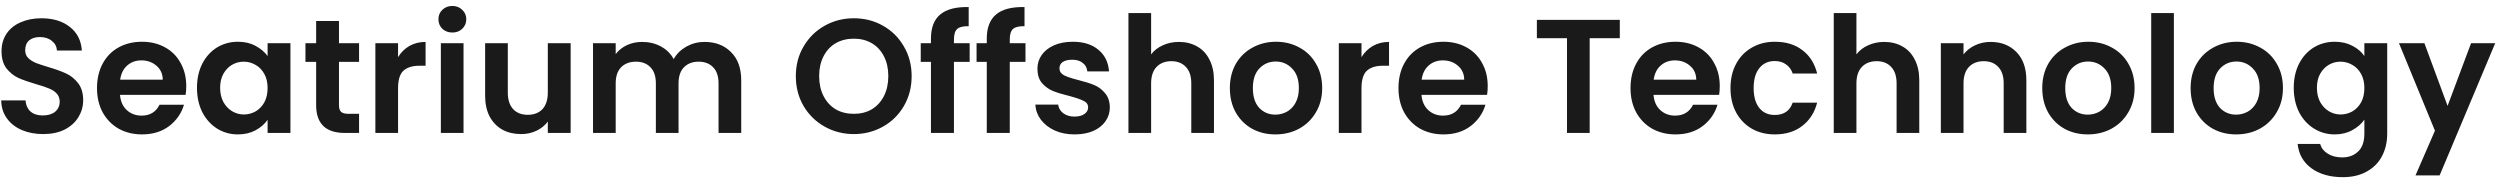 <svg xmlns="http://www.w3.org/2000/svg" width="355" height="26" viewBox="0 0 355 26" fill="none"><path d="M6.13 19.039C5.011 19.039 3.999 18.848 3.094 18.464C2.205 18.081 1.499 17.529 0.978 16.808C0.457 16.088 0.188 15.237 0.173 14.255H3.623C3.669 14.915 3.899 15.436 4.313 15.819C4.742 16.203 5.325 16.394 6.061 16.394C6.812 16.394 7.403 16.218 7.832 15.865C8.261 15.497 8.476 15.022 8.476 14.439C8.476 13.964 8.33 13.573 8.039 13.266C7.748 12.96 7.38 12.722 6.935 12.553C6.506 12.369 5.908 12.17 5.141 11.955C4.098 11.649 3.247 11.35 2.588 11.058C1.944 10.752 1.384 10.299 0.909 9.701C0.449 9.088 0.219 8.275 0.219 7.263C0.219 6.313 0.457 5.485 0.932 4.779C1.407 4.074 2.074 3.537 2.933 3.169C3.792 2.786 4.773 2.594 5.877 2.594C7.533 2.594 8.875 3.001 9.902 3.813C10.945 4.611 11.52 5.73 11.627 7.171H8.085C8.054 6.619 7.817 6.167 7.372 5.814C6.943 5.446 6.368 5.262 5.647 5.262C5.018 5.262 4.512 5.423 4.129 5.745C3.761 6.067 3.577 6.535 3.577 7.148C3.577 7.578 3.715 7.938 3.991 8.229C4.282 8.505 4.635 8.735 5.049 8.919C5.478 9.088 6.076 9.287 6.843 9.517C7.886 9.824 8.737 10.131 9.396 10.437C10.055 10.744 10.623 11.204 11.098 11.817C11.573 12.431 11.811 13.236 11.811 14.232C11.811 15.091 11.589 15.888 11.144 16.624C10.699 17.36 10.048 17.951 9.189 18.395C8.33 18.825 7.311 19.039 6.13 19.039ZM26.448 12.231C26.448 12.691 26.417 13.105 26.356 13.473H17.041C17.117 14.393 17.439 15.114 18.007 15.635C18.574 16.157 19.272 16.417 20.1 16.417C21.296 16.417 22.147 15.904 22.653 14.876H26.126C25.758 16.103 25.052 17.115 24.01 17.912C22.967 18.694 21.687 19.085 20.169 19.085C18.942 19.085 17.838 18.817 16.857 18.28C15.891 17.728 15.132 16.954 14.58 15.957C14.043 14.961 13.775 13.811 13.775 12.507C13.775 11.189 14.043 10.031 14.58 9.034C15.116 8.038 15.868 7.271 16.834 6.734C17.8 6.198 18.911 5.929 20.169 5.929C21.38 5.929 22.461 6.19 23.412 6.711C24.378 7.233 25.121 7.976 25.643 8.942C26.179 9.893 26.448 10.989 26.448 12.231ZM23.113 11.311C23.097 10.483 22.798 9.824 22.216 9.333C21.633 8.827 20.92 8.574 20.077 8.574C19.279 8.574 18.605 8.82 18.053 9.31C17.516 9.786 17.186 10.453 17.064 11.311H23.113ZM27.97 12.461C27.97 11.173 28.223 10.031 28.729 9.034C29.25 8.038 29.948 7.271 30.822 6.734C31.711 6.198 32.7 5.929 33.789 5.929C34.74 5.929 35.568 6.121 36.273 6.504C36.994 6.888 37.569 7.371 37.998 7.953V6.136H41.241V18.878H37.998V17.015C37.584 17.613 37.009 18.112 36.273 18.51C35.552 18.894 34.717 19.085 33.766 19.085C32.693 19.085 31.711 18.809 30.822 18.257C29.948 17.705 29.25 16.931 28.729 15.934C28.223 14.922 27.97 13.765 27.97 12.461ZM37.998 12.507C37.998 11.725 37.845 11.058 37.538 10.506C37.231 9.939 36.817 9.51 36.296 9.218C35.775 8.912 35.215 8.758 34.617 8.758C34.019 8.758 33.467 8.904 32.961 9.195C32.455 9.487 32.041 9.916 31.719 10.483C31.412 11.035 31.259 11.695 31.259 12.461C31.259 13.228 31.412 13.903 31.719 14.485C32.041 15.053 32.455 15.49 32.961 15.796C33.482 16.103 34.034 16.256 34.617 16.256C35.215 16.256 35.775 16.111 36.296 15.819C36.817 15.513 37.231 15.083 37.538 14.531C37.845 13.964 37.998 13.289 37.998 12.507ZM48.135 8.781V14.945C48.135 15.375 48.234 15.689 48.434 15.888C48.648 16.072 49.001 16.164 49.492 16.164H50.987V18.878H48.963C46.249 18.878 44.892 17.56 44.892 14.922V8.781H43.374V6.136H44.892V2.985H48.135V6.136H50.987V8.781H48.135ZM56.523 8.114C56.937 7.44 57.474 6.911 58.133 6.527C58.807 6.144 59.574 5.952 60.433 5.952V9.333H59.582C58.57 9.333 57.803 9.571 57.282 10.046C56.776 10.522 56.523 11.35 56.523 12.53V18.878H53.303V6.136H56.523V8.114ZM64.235 4.618C63.667 4.618 63.192 4.442 62.809 4.089C62.441 3.721 62.257 3.269 62.257 2.732C62.257 2.196 62.441 1.751 62.809 1.398C63.192 1.03 63.667 0.846 64.235 0.846C64.802 0.846 65.27 1.03 65.638 1.398C66.021 1.751 66.213 2.196 66.213 2.732C66.213 3.269 66.021 3.721 65.638 4.089C65.27 4.442 64.802 4.618 64.235 4.618ZM65.822 6.136V18.878H62.602V6.136H65.822ZM81.032 6.136V18.878H77.789V17.268C77.375 17.82 76.831 18.257 76.156 18.579C75.497 18.886 74.776 19.039 73.994 19.039C72.997 19.039 72.116 18.832 71.349 18.418C70.582 17.989 69.977 17.368 69.532 16.555C69.103 15.727 68.888 14.746 68.888 13.611V6.136H72.108V13.151C72.108 14.163 72.361 14.945 72.867 15.497C73.373 16.034 74.063 16.302 74.937 16.302C75.826 16.302 76.524 16.034 77.03 15.497C77.536 14.945 77.789 14.163 77.789 13.151V6.136H81.032ZM100.033 5.952C101.597 5.952 102.854 6.435 103.805 7.401C104.771 8.352 105.254 9.686 105.254 11.403V18.878H102.034V11.84C102.034 10.844 101.781 10.085 101.275 9.563C100.769 9.027 100.079 8.758 99.205 8.758C98.331 8.758 97.633 9.027 97.112 9.563C96.606 10.085 96.353 10.844 96.353 11.84V18.878H93.133V11.84C93.133 10.844 92.88 10.085 92.374 9.563C91.868 9.027 91.178 8.758 90.304 8.758C89.415 8.758 88.709 9.027 88.188 9.563C87.682 10.085 87.429 10.844 87.429 11.84V18.878H84.209V6.136H87.429V7.677C87.843 7.141 88.372 6.719 89.016 6.412C89.675 6.106 90.396 5.952 91.178 5.952C92.175 5.952 93.064 6.167 93.846 6.596C94.628 7.01 95.234 7.608 95.663 8.39C96.077 7.654 96.675 7.064 97.457 6.619C98.254 6.175 99.113 5.952 100.033 5.952ZM121.242 19.039C119.739 19.039 118.359 18.687 117.102 17.981C115.845 17.276 114.848 16.302 114.112 15.06C113.376 13.803 113.008 12.385 113.008 10.805C113.008 9.241 113.376 7.838 114.112 6.596C114.848 5.339 115.845 4.358 117.102 3.652C118.359 2.947 119.739 2.594 121.242 2.594C122.76 2.594 124.14 2.947 125.382 3.652C126.639 4.358 127.628 5.339 128.349 6.596C129.085 7.838 129.453 9.241 129.453 10.805C129.453 12.385 129.085 13.803 128.349 15.06C127.628 16.302 126.639 17.276 125.382 17.981C124.125 18.687 122.745 19.039 121.242 19.039ZM121.242 16.164C122.208 16.164 123.059 15.95 123.795 15.52C124.531 15.076 125.106 14.447 125.52 13.634C125.934 12.822 126.141 11.879 126.141 10.805C126.141 9.732 125.934 8.797 125.52 7.999C125.106 7.187 124.531 6.566 123.795 6.136C123.059 5.707 122.208 5.492 121.242 5.492C120.276 5.492 119.417 5.707 118.666 6.136C117.93 6.566 117.355 7.187 116.941 7.999C116.527 8.797 116.32 9.732 116.32 10.805C116.32 11.879 116.527 12.822 116.941 13.634C117.355 14.447 117.93 15.076 118.666 15.52C119.417 15.95 120.276 16.164 121.242 16.164ZM137.691 8.781H135.46V18.878H132.194V8.781H130.745V6.136H132.194V5.492C132.194 3.928 132.638 2.778 133.528 2.042C134.417 1.306 135.759 0.961 137.553 1.007V3.721C136.771 3.706 136.226 3.836 135.92 4.112C135.613 4.388 135.46 4.887 135.46 5.607V6.136H137.691V8.781ZM145.619 8.781H143.388V18.878H140.122V8.781H138.673V6.136H140.122V5.492C140.122 3.928 140.567 2.778 141.456 2.042C142.346 1.306 143.687 0.961 145.481 1.007V3.721C144.699 3.706 144.155 3.836 143.848 4.112C143.542 4.388 143.388 4.887 143.388 5.607V6.136H145.619V8.781ZM152.582 19.085C151.539 19.085 150.604 18.901 149.776 18.533C148.948 18.15 148.289 17.636 147.798 16.992C147.323 16.348 147.062 15.635 147.016 14.853H150.259C150.32 15.344 150.558 15.75 150.972 16.072C151.401 16.394 151.93 16.555 152.559 16.555C153.172 16.555 153.648 16.433 153.985 16.187C154.338 15.942 154.514 15.628 154.514 15.244C154.514 14.83 154.299 14.524 153.87 14.324C153.456 14.11 152.789 13.88 151.869 13.634C150.918 13.404 150.136 13.167 149.523 12.921C148.925 12.676 148.404 12.3 147.959 11.794C147.53 11.288 147.315 10.606 147.315 9.747C147.315 9.042 147.514 8.398 147.913 7.815C148.327 7.233 148.91 6.773 149.661 6.435C150.428 6.098 151.325 5.929 152.352 5.929C153.87 5.929 155.081 6.313 155.986 7.079C156.891 7.831 157.389 8.85 157.481 10.138H154.399C154.353 9.632 154.138 9.234 153.755 8.942C153.387 8.636 152.889 8.482 152.26 8.482C151.677 8.482 151.225 8.59 150.903 8.804C150.596 9.019 150.443 9.318 150.443 9.701C150.443 10.131 150.658 10.46 151.087 10.69C151.516 10.905 152.183 11.127 153.088 11.357C154.008 11.587 154.767 11.825 155.365 12.07C155.963 12.316 156.477 12.699 156.906 13.22C157.351 13.726 157.581 14.401 157.596 15.244C157.596 15.98 157.389 16.64 156.975 17.222C156.576 17.805 155.994 18.265 155.227 18.602C154.476 18.924 153.594 19.085 152.582 19.085ZM167.415 5.952C168.381 5.952 169.24 6.167 169.991 6.596C170.743 7.01 171.325 7.631 171.739 8.459C172.169 9.272 172.383 10.253 172.383 11.403V18.878H169.163V11.84C169.163 10.828 168.91 10.054 168.404 9.517C167.898 8.965 167.208 8.689 166.334 8.689C165.445 8.689 164.74 8.965 164.218 9.517C163.712 10.054 163.459 10.828 163.459 11.84V18.878H160.239V1.858H163.459V7.723C163.873 7.171 164.425 6.742 165.115 6.435C165.805 6.113 166.572 5.952 167.415 5.952ZM181.103 19.085C179.877 19.085 178.773 18.817 177.791 18.28C176.81 17.728 176.036 16.954 175.468 15.957C174.916 14.961 174.64 13.811 174.64 12.507C174.64 11.204 174.924 10.054 175.491 9.057C176.074 8.061 176.864 7.294 177.86 6.757C178.857 6.205 179.969 5.929 181.195 5.929C182.422 5.929 183.534 6.205 184.53 6.757C185.527 7.294 186.309 8.061 186.876 9.057C187.459 10.054 187.75 11.204 187.75 12.507C187.75 13.811 187.451 14.961 186.853 15.957C186.271 16.954 185.473 17.728 184.461 18.28C183.465 18.817 182.345 19.085 181.103 19.085ZM181.103 16.279C181.686 16.279 182.23 16.141 182.736 15.865C183.258 15.574 183.672 15.145 183.978 14.577C184.285 14.01 184.438 13.32 184.438 12.507C184.438 11.296 184.116 10.368 183.472 9.724C182.844 9.065 182.069 8.735 181.149 8.735C180.229 8.735 179.455 9.065 178.826 9.724C178.213 10.368 177.906 11.296 177.906 12.507C177.906 13.719 178.205 14.654 178.803 15.313C179.417 15.957 180.183 16.279 181.103 16.279ZM193.332 8.114C193.746 7.44 194.283 6.911 194.942 6.527C195.617 6.144 196.384 5.952 197.242 5.952V9.333H196.391C195.379 9.333 194.613 9.571 194.091 10.046C193.585 10.522 193.332 11.35 193.332 12.53V18.878H190.112V6.136H193.332V8.114ZM211.256 12.231C211.256 12.691 211.226 13.105 211.164 13.473H201.849C201.926 14.393 202.248 15.114 202.815 15.635C203.383 16.157 204.08 16.417 204.908 16.417C206.104 16.417 206.955 15.904 207.461 14.876H210.934C210.566 16.103 209.861 17.115 208.818 17.912C207.776 18.694 206.495 19.085 204.977 19.085C203.751 19.085 202.647 18.817 201.665 18.28C200.699 17.728 199.94 16.954 199.388 15.957C198.852 14.961 198.583 13.811 198.583 12.507C198.583 11.189 198.852 10.031 199.388 9.034C199.925 8.038 200.676 7.271 201.642 6.734C202.608 6.198 203.72 5.929 204.977 5.929C206.189 5.929 207.27 6.19 208.22 6.711C209.186 7.233 209.93 7.976 210.451 8.942C210.988 9.893 211.256 10.989 211.256 12.231ZM207.921 11.311C207.906 10.483 207.607 9.824 207.024 9.333C206.442 8.827 205.729 8.574 204.885 8.574C204.088 8.574 203.413 8.82 202.861 9.31C202.325 9.786 201.995 10.453 201.872 11.311H207.921ZM230.012 2.824V5.423H225.734V18.878H222.514V5.423H218.236V2.824H230.012ZM244.206 12.231C244.206 12.691 244.176 13.105 244.114 13.473H234.799C234.876 14.393 235.198 15.114 235.765 15.635C236.333 16.157 237.03 16.417 237.858 16.417C239.054 16.417 239.905 15.904 240.411 14.876H243.884C243.516 16.103 242.811 17.115 241.768 17.912C240.726 18.694 239.445 19.085 237.927 19.085C236.701 19.085 235.597 18.817 234.615 18.28C233.649 17.728 232.89 16.954 232.338 15.957C231.802 14.961 231.533 13.811 231.533 12.507C231.533 11.189 231.802 10.031 232.338 9.034C232.875 8.038 233.626 7.271 234.592 6.734C235.558 6.198 236.67 5.929 237.927 5.929C239.139 5.929 240.22 6.19 241.17 6.711C242.136 7.233 242.88 7.976 243.401 8.942C243.938 9.893 244.206 10.989 244.206 12.231ZM240.871 11.311C240.856 10.483 240.557 9.824 239.974 9.333C239.392 8.827 238.679 8.574 237.835 8.574C237.038 8.574 236.363 8.82 235.811 9.31C235.275 9.786 234.945 10.453 234.822 11.311H240.871ZM245.729 12.507C245.729 11.189 245.997 10.039 246.534 9.057C247.07 8.061 247.814 7.294 248.765 6.757C249.715 6.205 250.804 5.929 252.031 5.929C253.61 5.929 254.913 6.328 255.941 7.125C256.983 7.907 257.681 9.011 258.034 10.437H254.561C254.377 9.885 254.062 9.456 253.618 9.149C253.188 8.827 252.652 8.666 252.008 8.666C251.088 8.666 250.359 9.004 249.823 9.678C249.286 10.338 249.018 11.281 249.018 12.507C249.018 13.719 249.286 14.662 249.823 15.336C250.359 15.996 251.088 16.325 252.008 16.325C253.311 16.325 254.162 15.743 254.561 14.577H258.034C257.681 15.957 256.983 17.054 255.941 17.866C254.898 18.679 253.595 19.085 252.031 19.085C250.804 19.085 249.715 18.817 248.765 18.28C247.814 17.728 247.07 16.962 246.534 15.98C245.997 14.984 245.729 13.826 245.729 12.507ZM267.569 5.952C268.535 5.952 269.393 6.167 270.145 6.596C270.896 7.01 271.479 7.631 271.893 8.459C272.322 9.272 272.537 10.253 272.537 11.403V18.878H269.317V11.84C269.317 10.828 269.064 10.054 268.558 9.517C268.052 8.965 267.362 8.689 266.488 8.689C265.598 8.689 264.893 8.965 264.372 9.517C263.866 10.054 263.613 10.828 263.613 11.84V18.878H260.393V1.858H263.613V7.723C264.027 7.171 264.579 6.742 265.269 6.435C265.959 6.113 266.725 5.952 267.569 5.952ZM282.66 5.952C284.178 5.952 285.404 6.435 286.34 7.401C287.275 8.352 287.743 9.686 287.743 11.403V18.878H284.523V11.84C284.523 10.828 284.27 10.054 283.764 9.517C283.258 8.965 282.568 8.689 281.694 8.689C280.804 8.689 280.099 8.965 279.578 9.517C279.072 10.054 278.819 10.828 278.819 11.84V18.878H275.599V6.136H278.819V7.723C279.248 7.171 279.792 6.742 280.452 6.435C281.126 6.113 281.862 5.952 282.66 5.952ZM296.463 19.085C295.236 19.085 294.132 18.817 293.151 18.28C292.169 17.728 291.395 16.954 290.828 15.957C290.276 14.961 290 13.811 290 12.507C290 11.204 290.283 10.054 290.851 9.057C291.433 8.061 292.223 7.294 293.22 6.757C294.216 6.205 295.328 5.929 296.555 5.929C297.781 5.929 298.893 6.205 299.89 6.757C300.886 7.294 301.668 8.061 302.236 9.057C302.818 10.054 303.11 11.204 303.11 12.507C303.11 13.811 302.811 14.961 302.213 15.957C301.63 16.954 300.833 17.728 299.821 18.28C298.824 18.817 297.705 19.085 296.463 19.085ZM296.463 16.279C297.045 16.279 297.59 16.141 298.096 15.865C298.617 15.574 299.031 15.145 299.338 14.577C299.644 14.01 299.798 13.32 299.798 12.507C299.798 11.296 299.476 10.368 298.832 9.724C298.203 9.065 297.429 8.735 296.509 8.735C295.589 8.735 294.814 9.065 294.186 9.724C293.572 10.368 293.266 11.296 293.266 12.507C293.266 13.719 293.565 14.654 294.163 15.313C294.776 15.957 295.543 16.279 296.463 16.279ZM308.692 1.858V18.878H305.472V1.858H308.692ZM317.531 19.085C316.304 19.085 315.2 18.817 314.219 18.28C313.238 17.728 312.463 16.954 311.896 15.957C311.344 14.961 311.068 13.811 311.068 12.507C311.068 11.204 311.352 10.054 311.919 9.057C312.502 8.061 313.291 7.294 314.288 6.757C315.285 6.205 316.396 5.929 317.623 5.929C318.85 5.929 319.961 6.205 320.958 6.757C321.955 7.294 322.737 8.061 323.304 9.057C323.887 10.054 324.178 11.204 324.178 12.507C324.178 13.811 323.879 14.961 323.281 15.957C322.698 16.954 321.901 17.728 320.889 18.28C319.892 18.817 318.773 19.085 317.531 19.085ZM317.531 16.279C318.114 16.279 318.658 16.141 319.164 15.865C319.685 15.574 320.099 15.145 320.406 14.577C320.713 14.01 320.866 13.32 320.866 12.507C320.866 11.296 320.544 10.368 319.9 9.724C319.271 9.065 318.497 8.735 317.577 8.735C316.657 8.735 315.883 9.065 315.254 9.724C314.641 10.368 314.334 11.296 314.334 12.507C314.334 13.719 314.633 14.654 315.231 15.313C315.844 15.957 316.611 16.279 317.531 16.279ZM331.531 5.929C332.482 5.929 333.317 6.121 334.038 6.504C334.759 6.872 335.326 7.355 335.74 7.953V6.136H338.983V18.97C338.983 20.151 338.745 21.201 338.27 22.121C337.795 23.057 337.082 23.793 336.131 24.329C335.18 24.881 334.03 25.157 332.681 25.157C330.872 25.157 329.384 24.736 328.219 23.892C327.069 23.049 326.417 21.899 326.264 20.442H329.461C329.63 21.025 329.99 21.485 330.542 21.822C331.109 22.175 331.792 22.351 332.589 22.351C333.524 22.351 334.283 22.068 334.866 21.5C335.449 20.948 335.74 20.105 335.74 18.97V16.992C335.326 17.59 334.751 18.089 334.015 18.487C333.294 18.886 332.466 19.085 331.531 19.085C330.458 19.085 329.476 18.809 328.587 18.257C327.698 17.705 326.992 16.931 326.471 15.934C325.965 14.922 325.712 13.765 325.712 12.461C325.712 11.173 325.965 10.031 326.471 9.034C326.992 8.038 327.69 7.271 328.564 6.734C329.453 6.198 330.442 5.929 331.531 5.929ZM335.74 12.507C335.74 11.725 335.587 11.058 335.28 10.506C334.973 9.939 334.559 9.51 334.038 9.218C333.517 8.912 332.957 8.758 332.359 8.758C331.761 8.758 331.209 8.904 330.703 9.195C330.197 9.487 329.783 9.916 329.461 10.483C329.154 11.035 329.001 11.695 329.001 12.461C329.001 13.228 329.154 13.903 329.461 14.485C329.783 15.053 330.197 15.49 330.703 15.796C331.224 16.103 331.776 16.256 332.359 16.256C332.957 16.256 333.517 16.111 334.038 15.819C334.559 15.513 334.973 15.083 335.28 14.531C335.587 13.964 335.74 13.289 335.74 12.507ZM354.318 6.136L346.429 24.904H343.002L345.762 18.556L340.656 6.136H344.267L347.556 15.037L350.891 6.136H354.318Z" fill="#1A1A1A"></path></svg>